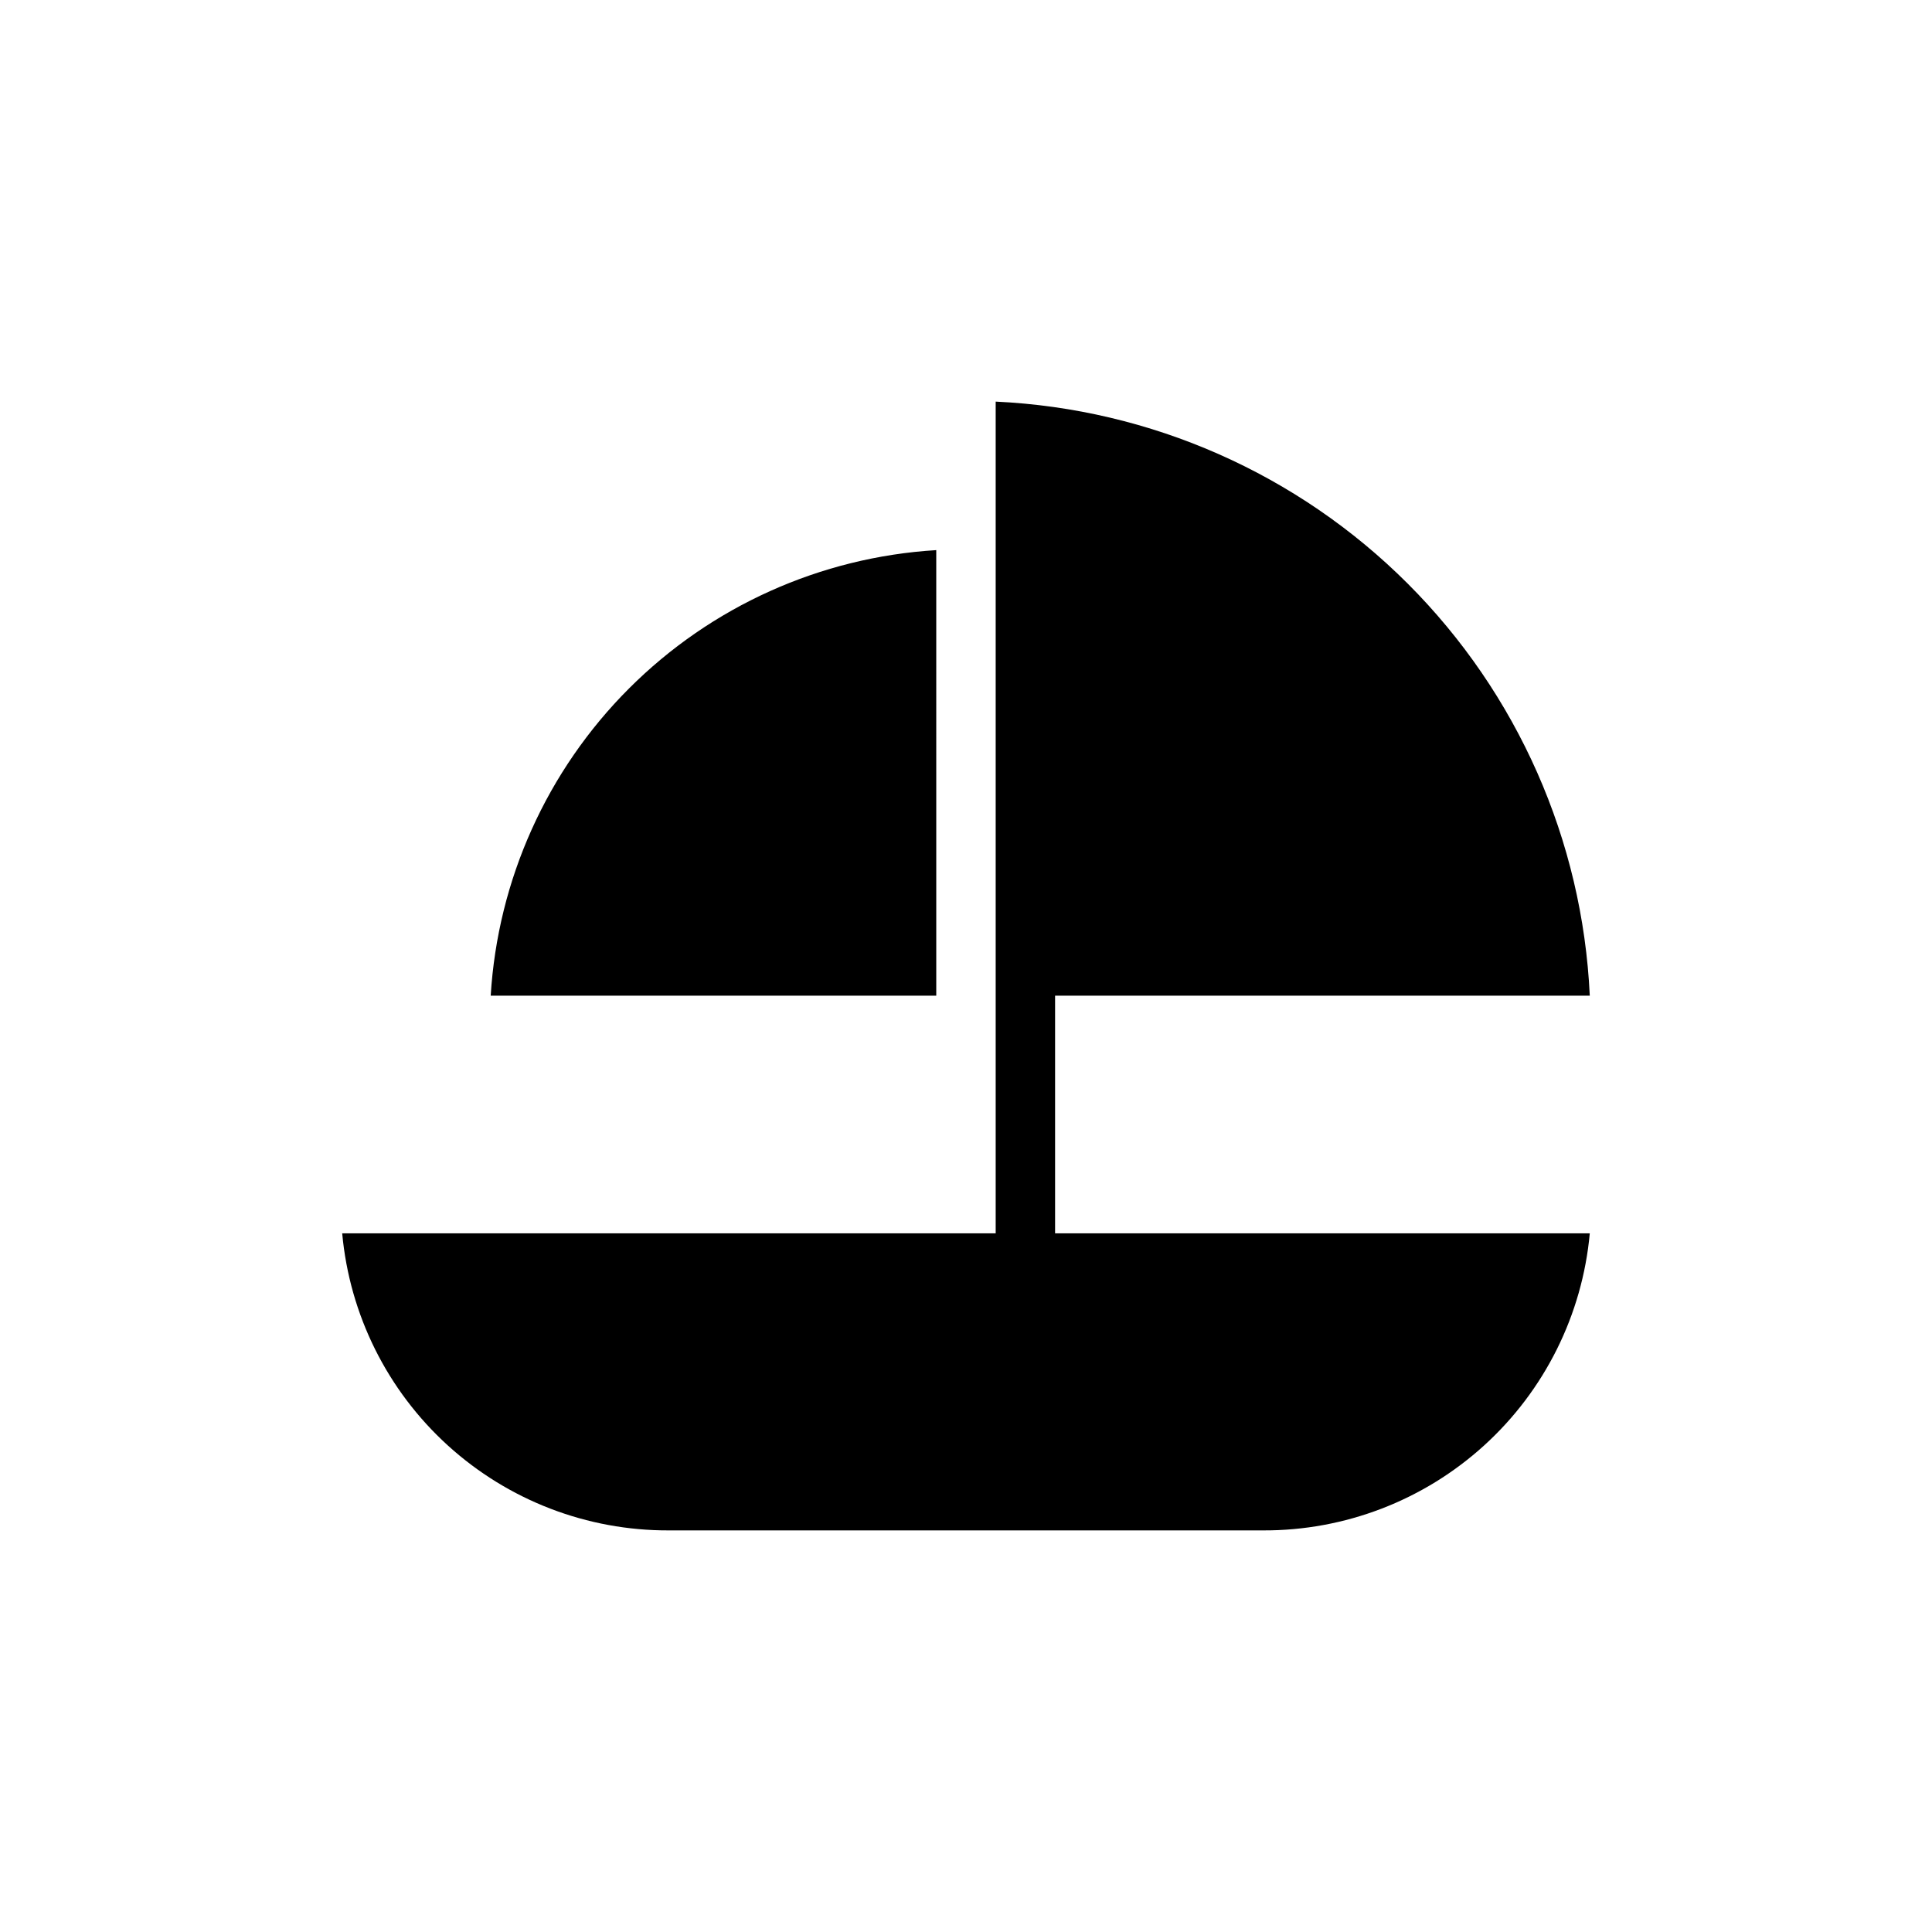 <?xml version="1.0" encoding="UTF-8"?>
<!-- Uploaded to: ICON Repo, www.iconrepo.com, Generator: ICON Repo Mixer Tools -->
<svg fill="#000000" width="800px" height="800px" version="1.1" viewBox="144 144 512 512" xmlns="http://www.w3.org/2000/svg">
 <path d="m392.12 407.87h-118.08c1.867-30.707 14.906-59.668 36.656-81.422 21.754-21.754 50.715-34.793 81.422-36.66zm31.488 0h141.7c-1.918-41.141-19.121-80.082-48.242-109.2-29.121-29.117-68.062-46.32-109.2-48.238v220.42h-173.18c1.969 21.574 11.953 41.629 27.984 56.199 16.031 14.574 36.941 22.609 58.605 22.52h157.44c21.664 0.09 42.574-7.945 58.605-22.52 16.031-14.57 26.016-34.625 27.988-56.199h-141.7z"/>
</svg>